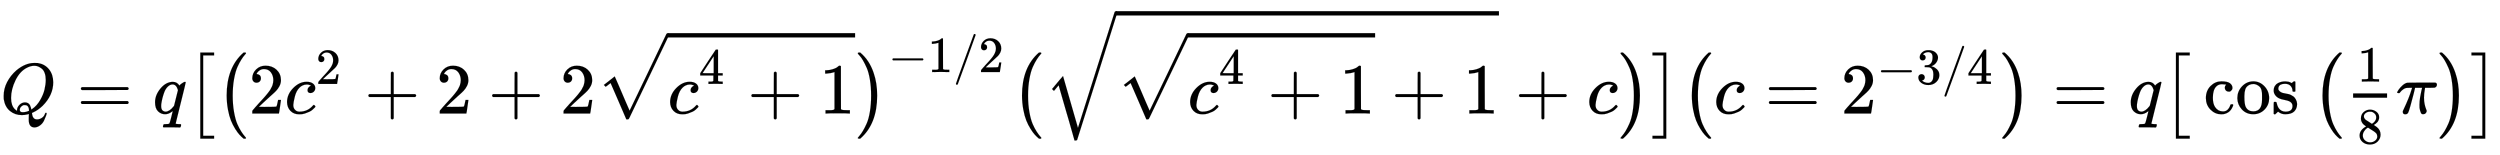 <svg xmlns:xlink="http://www.w3.org/1999/xlink" width="80.847ex" height="5.009ex" style="vertical-align: -1.338ex;" viewBox="0 -1580.7 34809.2 2156.8" role="img" focusable="false" xmlns="http://www.w3.org/2000/svg" aria-labelledby="MathJax-SVG-1-Title">
<title id="MathJax-SVG-1-Title">{\displaystyle Q=q{\bigl [}{\bigl (}2c^{2}+2+2{\sqrt {c^{4}+1}}{\bigr )}^{-1/2}{\bigl (}{\sqrt {{\sqrt {c^{4}+1}}+1}}+c{\bigr )}{\bigr ]}{\bigl (}c=2^{-3/4}{\bigr )}=q{\bigl [}\cos {\bigl (}{\tfrac {1}{8}}\pi {\bigr )}{\bigr ]}}</title>
<defs aria-hidden="true">
<path stroke-width="1" id="E1-MJMATHI-51" d="M399 -80Q399 -47 400 -30T402 -11V-7L387 -11Q341 -22 303 -22Q208 -22 138 35T51 201Q50 209 50 244Q50 346 98 438T227 601Q351 704 476 704Q514 704 524 703Q621 689 680 617T740 435Q740 255 592 107Q529 47 461 16L444 8V3Q444 2 449 -24T470 -66T516 -82Q551 -82 583 -60T625 -3Q631 11 638 11Q647 11 649 2Q649 -6 639 -34T611 -100T557 -165T481 -194Q399 -194 399 -87V-80ZM636 468Q636 523 621 564T580 625T530 655T477 665Q429 665 379 640Q277 591 215 464T153 216Q153 110 207 59Q231 38 236 38V46Q236 86 269 120T347 155Q372 155 390 144T417 114T429 82T435 55L448 64Q512 108 557 185T619 334T636 468ZM314 18Q362 18 404 39L403 49Q399 104 366 115Q354 117 347 117Q344 117 341 117T337 118Q317 118 296 98T274 52Q274 18 314 18Z"></path>
<path stroke-width="1" id="E1-MJMAIN-3D" d="M56 347Q56 360 70 367H707Q722 359 722 347Q722 336 708 328L390 327H72Q56 332 56 347ZM56 153Q56 168 72 173H708Q722 163 722 153Q722 140 707 133H70Q56 140 56 153Z"></path>
<path stroke-width="1" id="E1-MJMATHI-71" d="M33 157Q33 258 109 349T280 441Q340 441 372 389Q373 390 377 395T388 406T404 418Q438 442 450 442Q454 442 457 439T460 434Q460 425 391 149Q320 -135 320 -139Q320 -147 365 -148H390Q396 -156 396 -157T393 -175Q389 -188 383 -194H370Q339 -192 262 -192Q234 -192 211 -192T174 -192T157 -193Q143 -193 143 -185Q143 -182 145 -170Q149 -154 152 -151T172 -148Q220 -148 230 -141Q238 -136 258 -53T279 32Q279 33 272 29Q224 -10 172 -10Q117 -10 75 30T33 157ZM352 326Q329 405 277 405Q242 405 210 374T160 293Q131 214 119 129Q119 126 119 118T118 106Q118 61 136 44T179 26Q233 26 290 98L298 109L352 326Z"></path>
<path stroke-width="1" id="E1-MJMAIN-5B" d="M118 -250V750H255V710H158V-210H255V-250H118Z"></path>
<path stroke-width="1" id="E1-MJSZ1-5B" d="M202 -349V850H394V810H242V-309H394V-349H202Z"></path>
<path stroke-width="1" id="E1-MJMAIN-28" d="M94 250Q94 319 104 381T127 488T164 576T202 643T244 695T277 729T302 750H315H319Q333 750 333 741Q333 738 316 720T275 667T226 581T184 443T167 250T184 58T225 -81T274 -167T316 -220T333 -241Q333 -250 318 -250H315H302L274 -226Q180 -141 137 -14T94 250Z"></path>
<path stroke-width="1" id="E1-MJSZ1-28" d="M152 251Q152 646 388 850H416Q422 844 422 841Q422 837 403 816T357 753T302 649T255 482T236 250Q236 124 255 19T301 -147T356 -251T403 -315T422 -340Q422 -343 416 -349H388Q359 -325 332 -296T271 -213T212 -97T170 56T152 251Z"></path>
<path stroke-width="1" id="E1-MJMAIN-32" d="M109 429Q82 429 66 447T50 491Q50 562 103 614T235 666Q326 666 387 610T449 465Q449 422 429 383T381 315T301 241Q265 210 201 149L142 93L218 92Q375 92 385 97Q392 99 409 186V189H449V186Q448 183 436 95T421 3V0H50V19V31Q50 38 56 46T86 81Q115 113 136 137Q145 147 170 174T204 211T233 244T261 278T284 308T305 340T320 369T333 401T340 431T343 464Q343 527 309 573T212 619Q179 619 154 602T119 569T109 550Q109 549 114 549Q132 549 151 535T170 489Q170 464 154 447T109 429Z"></path>
<path stroke-width="1" id="E1-MJMATHI-63" d="M34 159Q34 268 120 355T306 442Q362 442 394 418T427 355Q427 326 408 306T360 285Q341 285 330 295T319 325T330 359T352 380T366 386H367Q367 388 361 392T340 400T306 404Q276 404 249 390Q228 381 206 359Q162 315 142 235T121 119Q121 73 147 50Q169 26 205 26H209Q321 26 394 111Q403 121 406 121Q410 121 419 112T429 98T420 83T391 55T346 25T282 0T202 -11Q127 -11 81 37T34 159Z"></path>
<path stroke-width="1" id="E1-MJMAIN-2B" d="M56 237T56 250T70 270H369V420L370 570Q380 583 389 583Q402 583 409 568V270H707Q722 262 722 250T707 230H409V-68Q401 -82 391 -82H389H387Q375 -82 369 -68V230H70Q56 237 56 250Z"></path>
<path stroke-width="1" id="E1-MJMAIN-34" d="M462 0Q444 3 333 3Q217 3 199 0H190V46H221Q241 46 248 46T265 48T279 53T286 61Q287 63 287 115V165H28V211L179 442Q332 674 334 675Q336 677 355 677H373L379 671V211H471V165H379V114Q379 73 379 66T385 54Q393 47 442 46H471V0H462ZM293 211V545L74 212L183 211H293Z"></path>
<path stroke-width="1" id="E1-MJMAIN-31" d="M213 578L200 573Q186 568 160 563T102 556H83V602H102Q149 604 189 617T245 641T273 663Q275 666 285 666Q294 666 302 660V361L303 61Q310 54 315 52T339 48T401 46H427V0H416Q395 3 257 3Q121 3 100 0H88V46H114Q136 46 152 46T177 47T193 50T201 52T207 57T213 61V578Z"></path>
<path stroke-width="1" id="E1-MJSZ1-221A" d="M263 249Q264 249 315 130T417 -108T470 -228L725 302Q981 837 982 839Q989 850 1001 850Q1008 850 1013 844T1020 832V826L741 243Q645 43 540 -176Q479 -303 469 -324T453 -348Q449 -350 436 -350L424 -349L315 -96Q206 156 205 156L171 130Q138 104 137 104L111 130L263 249Z"></path>
<path stroke-width="1" id="E1-MJMAIN-29" d="M60 749L64 750Q69 750 74 750H86L114 726Q208 641 251 514T294 250Q294 182 284 119T261 12T224 -76T186 -143T145 -194T113 -227T90 -246Q87 -249 86 -250H74Q66 -250 63 -250T58 -247T55 -238Q56 -237 66 -225Q221 -64 221 250T66 725Q56 737 55 738Q55 746 60 749Z"></path>
<path stroke-width="1" id="E1-MJSZ1-29" d="M305 251Q305 -145 69 -349H56Q43 -349 39 -347T35 -338Q37 -333 60 -307T108 -239T160 -136T204 27T221 250T204 473T160 636T108 740T60 807T35 839Q35 850 50 850H56H69Q197 743 256 566Q305 425 305 251Z"></path>
<path stroke-width="1" id="E1-MJMAIN-2212" d="M84 237T84 250T98 270H679Q694 262 694 250T679 230H98Q84 237 84 250Z"></path>
<path stroke-width="1" id="E1-MJMAIN-2F" d="M423 750Q432 750 438 744T444 730Q444 725 271 248T92 -240Q85 -250 75 -250Q68 -250 62 -245T56 -231Q56 -221 230 257T407 740Q411 750 423 750Z"></path>
<path stroke-width="1" id="E1-MJSZ2-221A" d="M1001 1150Q1017 1150 1020 1132Q1020 1127 741 244L460 -643Q453 -650 436 -650H424Q423 -647 423 -645T421 -640T419 -631T415 -617T408 -594T399 -560T385 -512T367 -448T343 -364T312 -259L203 119L138 41L111 67L212 188L264 248L472 -474L983 1140Q988 1150 1001 1150Z"></path>
<path stroke-width="1" id="E1-MJMAIN-5D" d="M22 710V750H159V-250H22V-210H119V710H22Z"></path>
<path stroke-width="1" id="E1-MJSZ1-5D" d="M22 810V850H214V-349H22V-309H174V810H22Z"></path>
<path stroke-width="1" id="E1-MJMAIN-33" d="M127 463Q100 463 85 480T69 524Q69 579 117 622T233 665Q268 665 277 664Q351 652 390 611T430 522Q430 470 396 421T302 350L299 348Q299 347 308 345T337 336T375 315Q457 262 457 175Q457 96 395 37T238 -22Q158 -22 100 21T42 130Q42 158 60 175T105 193Q133 193 151 175T169 130Q169 119 166 110T159 94T148 82T136 74T126 70T118 67L114 66Q165 21 238 21Q293 21 321 74Q338 107 338 175V195Q338 290 274 322Q259 328 213 329L171 330L168 332Q166 335 166 348Q166 366 174 366Q202 366 232 371Q266 376 294 413T322 525V533Q322 590 287 612Q265 626 240 626Q208 626 181 615T143 592T132 580H135Q138 579 143 578T153 573T165 566T175 555T183 540T186 520Q186 498 172 481T127 463Z"></path>
<path stroke-width="1" id="E1-MJMAIN-63" d="M370 305T349 305T313 320T297 358Q297 381 312 396Q317 401 317 402T307 404Q281 408 258 408Q209 408 178 376Q131 329 131 219Q131 137 162 90Q203 29 272 29Q313 29 338 55T374 117Q376 125 379 127T395 129H409Q415 123 415 120Q415 116 411 104T395 71T366 33T318 2T249 -11Q163 -11 99 53T34 214Q34 318 99 383T250 448T370 421T404 357Q404 334 387 320Z"></path>
<path stroke-width="1" id="E1-MJMAIN-6F" d="M28 214Q28 309 93 378T250 448Q340 448 405 380T471 215Q471 120 407 55T250 -10Q153 -10 91 57T28 214ZM250 30Q372 30 372 193V225V250Q372 272 371 288T364 326T348 362T317 390T268 410Q263 411 252 411Q222 411 195 399Q152 377 139 338T126 246V226Q126 130 145 91Q177 30 250 30Z"></path>
<path stroke-width="1" id="E1-MJMAIN-73" d="M295 316Q295 356 268 385T190 414Q154 414 128 401Q98 382 98 349Q97 344 98 336T114 312T157 287Q175 282 201 278T245 269T277 256Q294 248 310 236T342 195T359 133Q359 71 321 31T198 -10H190Q138 -10 94 26L86 19L77 10Q71 4 65 -1L54 -11H46H42Q39 -11 33 -5V74V132Q33 153 35 157T45 162H54Q66 162 70 158T75 146T82 119T101 77Q136 26 198 26Q295 26 295 104Q295 133 277 151Q257 175 194 187T111 210Q75 227 54 256T33 318Q33 357 50 384T93 424T143 442T187 447H198Q238 447 268 432L283 424L292 431Q302 440 314 448H322H326Q329 448 335 442V310L329 304H301Q295 310 295 316Z"></path>
<path stroke-width="1" id="E1-MJMAIN-38" d="M70 417T70 494T124 618T248 666Q319 666 374 624T429 515Q429 485 418 459T392 417T361 389T335 371T324 363L338 354Q352 344 366 334T382 323Q457 264 457 174Q457 95 399 37T249 -22Q159 -22 101 29T43 155Q43 263 172 335L154 348Q133 361 127 368Q70 417 70 494ZM286 386L292 390Q298 394 301 396T311 403T323 413T334 425T345 438T355 454T364 471T369 491T371 513Q371 556 342 586T275 624Q268 625 242 625Q201 625 165 599T128 534Q128 511 141 492T167 463T217 431Q224 426 228 424L286 386ZM250 21Q308 21 350 55T392 137Q392 154 387 169T375 194T353 216T330 234T301 253T274 270Q260 279 244 289T218 306L210 311Q204 311 181 294T133 239T107 157Q107 98 150 60T250 21Z"></path>
<path stroke-width="1" id="E1-MJMATHI-3C0" d="M132 -11Q98 -11 98 22V33L111 61Q186 219 220 334L228 358H196Q158 358 142 355T103 336Q92 329 81 318T62 297T53 285Q51 284 38 284Q19 284 19 294Q19 300 38 329T93 391T164 429Q171 431 389 431Q549 431 553 430Q573 423 573 402Q573 371 541 360Q535 358 472 358H408L405 341Q393 269 393 222Q393 170 402 129T421 65T431 37Q431 20 417 5T381 -10Q370 -10 363 -7T347 17T331 77Q330 86 330 121Q330 170 339 226T357 318T367 358H269L268 354Q268 351 249 275T206 114T175 17Q164 -11 132 -11Z"></path>
</defs>
<g stroke="currentColor" fill="currentColor" stroke-width="0" transform="matrix(1 0 0 -1 0 0)" aria-hidden="true">
 <use xlink:href="#E1-MJMATHI-51" x="0" y="0"></use>
 <use xlink:href="#E1-MJMAIN-3D" x="1069" y="0"></use>
 <use xlink:href="#E1-MJMATHI-71" x="2125" y="0"></use>
 <use xlink:href="#E1-MJSZ1-5B" x="2586" y="-1"></use>
 <use xlink:href="#E1-MJSZ1-28" x="3003" y="-1"></use>
 <use xlink:href="#E1-MJMAIN-32" x="3462" y="0"></use>
<g transform="translate(3962,0)">
 <use xlink:href="#E1-MJMATHI-63" x="0" y="0"></use>
 <use transform="scale(0.707)" xlink:href="#E1-MJMAIN-32" x="613" y="583"></use>
</g>
 <use xlink:href="#E1-MJMAIN-2B" x="5072" y="0"></use>
 <use xlink:href="#E1-MJMAIN-32" x="6072" y="0"></use>
 <use xlink:href="#E1-MJMAIN-2B" x="6795" y="0"></use>
 <use xlink:href="#E1-MJMAIN-32" x="7796" y="0"></use>
<g transform="translate(8296,0)">
 <use xlink:href="#E1-MJSZ1-221A" x="0" y="268"></use>
<rect stroke="none" width="2610" height="60" x="1000" y="1059"></rect>
<g transform="translate(1000,0)">
 <use xlink:href="#E1-MJMATHI-63" x="0" y="0"></use>
 <use transform="scale(0.707)" xlink:href="#E1-MJMAIN-34" x="613" y="583"></use>
 <use xlink:href="#E1-MJMAIN-2B" x="1109" y="0"></use>
 <use xlink:href="#E1-MJMAIN-31" x="2110" y="0"></use>
</g>
</g>
<g transform="translate(11908,0)">
 <use xlink:href="#E1-MJSZ1-29" x="0" y="-1"></use>
<g transform="translate(458,577)">
 <use transform="scale(0.707)" xlink:href="#E1-MJMAIN-2212" x="0" y="0"></use>
 <use transform="scale(0.707)" xlink:href="#E1-MJMAIN-31" x="778" y="0"></use>
 <use transform="scale(0.707)" xlink:href="#E1-MJMAIN-2F" x="1279" y="0"></use>
 <use transform="scale(0.707)" xlink:href="#E1-MJMAIN-32" x="1779" y="0"></use>
</g>
</g>
 <use xlink:href="#E1-MJSZ1-28" x="14078" y="-1"></use>
<g transform="translate(14537,0)">
 <use xlink:href="#E1-MJSZ2-221A" x="0" y="274"></use>
<rect stroke="none" width="5334" height="60" x="1000" y="1365"></rect>
<g transform="translate(1000,0)">
 <use xlink:href="#E1-MJSZ1-221A" x="0" y="268"></use>
<rect stroke="none" width="2610" height="60" x="1000" y="1059"></rect>
<g transform="translate(1000,0)">
 <use xlink:href="#E1-MJMATHI-63" x="0" y="0"></use>
 <use transform="scale(0.707)" xlink:href="#E1-MJMAIN-34" x="613" y="583"></use>
 <use xlink:href="#E1-MJMAIN-2B" x="1109" y="0"></use>
 <use xlink:href="#E1-MJMAIN-31" x="2110" y="0"></use>
</g>
 <use xlink:href="#E1-MJMAIN-2B" x="3833" y="0"></use>
 <use xlink:href="#E1-MJMAIN-31" x="4834" y="0"></use>
</g>
</g>
 <use xlink:href="#E1-MJMAIN-2B" x="21094" y="0"></use>
 <use xlink:href="#E1-MJMATHI-63" x="22095" y="0"></use>
 <use xlink:href="#E1-MJSZ1-29" x="22529" y="-1"></use>
 <use xlink:href="#E1-MJSZ1-5D" x="22987" y="-1"></use>
 <use xlink:href="#E1-MJSZ1-28" x="23405" y="-1"></use>
 <use xlink:href="#E1-MJMATHI-63" x="23863" y="0"></use>
 <use xlink:href="#E1-MJMAIN-3D" x="24574" y="0"></use>
<g transform="translate(25631,0)">
 <use xlink:href="#E1-MJMAIN-32" x="0" y="0"></use>
<g transform="translate(500,412)">
 <use transform="scale(0.707)" xlink:href="#E1-MJMAIN-2212" x="0" y="0"></use>
 <use transform="scale(0.707)" xlink:href="#E1-MJMAIN-33" x="778" y="0"></use>
 <use transform="scale(0.707)" xlink:href="#E1-MJMAIN-2F" x="1279" y="0"></use>
 <use transform="scale(0.707)" xlink:href="#E1-MJMAIN-34" x="1779" y="0"></use>
</g>
</g>
 <use xlink:href="#E1-MJSZ1-29" x="27843" y="-1"></use>
 <use xlink:href="#E1-MJMAIN-3D" x="28580" y="0"></use>
 <use xlink:href="#E1-MJMATHI-71" x="29636" y="0"></use>
 <use xlink:href="#E1-MJSZ1-5B" x="30096" y="-1"></use>
<g transform="translate(30681,0)">
 <use xlink:href="#E1-MJMAIN-63"></use>
 <use xlink:href="#E1-MJMAIN-6F" x="444" y="0"></use>
 <use xlink:href="#E1-MJMAIN-73" x="945" y="0"></use>
</g>
 <use xlink:href="#E1-MJSZ1-28" x="32187" y="-1"></use>
<g transform="translate(32645,0)">
<g transform="translate(120,0)">
<rect stroke="none" width="473" height="60" x="0" y="220"></rect>
 <use transform="scale(0.707)" xlink:href="#E1-MJMAIN-31" x="84" y="629"></use>
 <use transform="scale(0.707)" xlink:href="#E1-MJMAIN-38" x="84" y="-589"></use>
</g>
</g>
 <use xlink:href="#E1-MJMATHI-3C0" x="33359" y="0"></use>
 <use xlink:href="#E1-MJSZ1-29" x="33933" y="-1"></use>
 <use xlink:href="#E1-MJSZ1-5D" x="34391" y="-1"></use>
</g>
</svg>